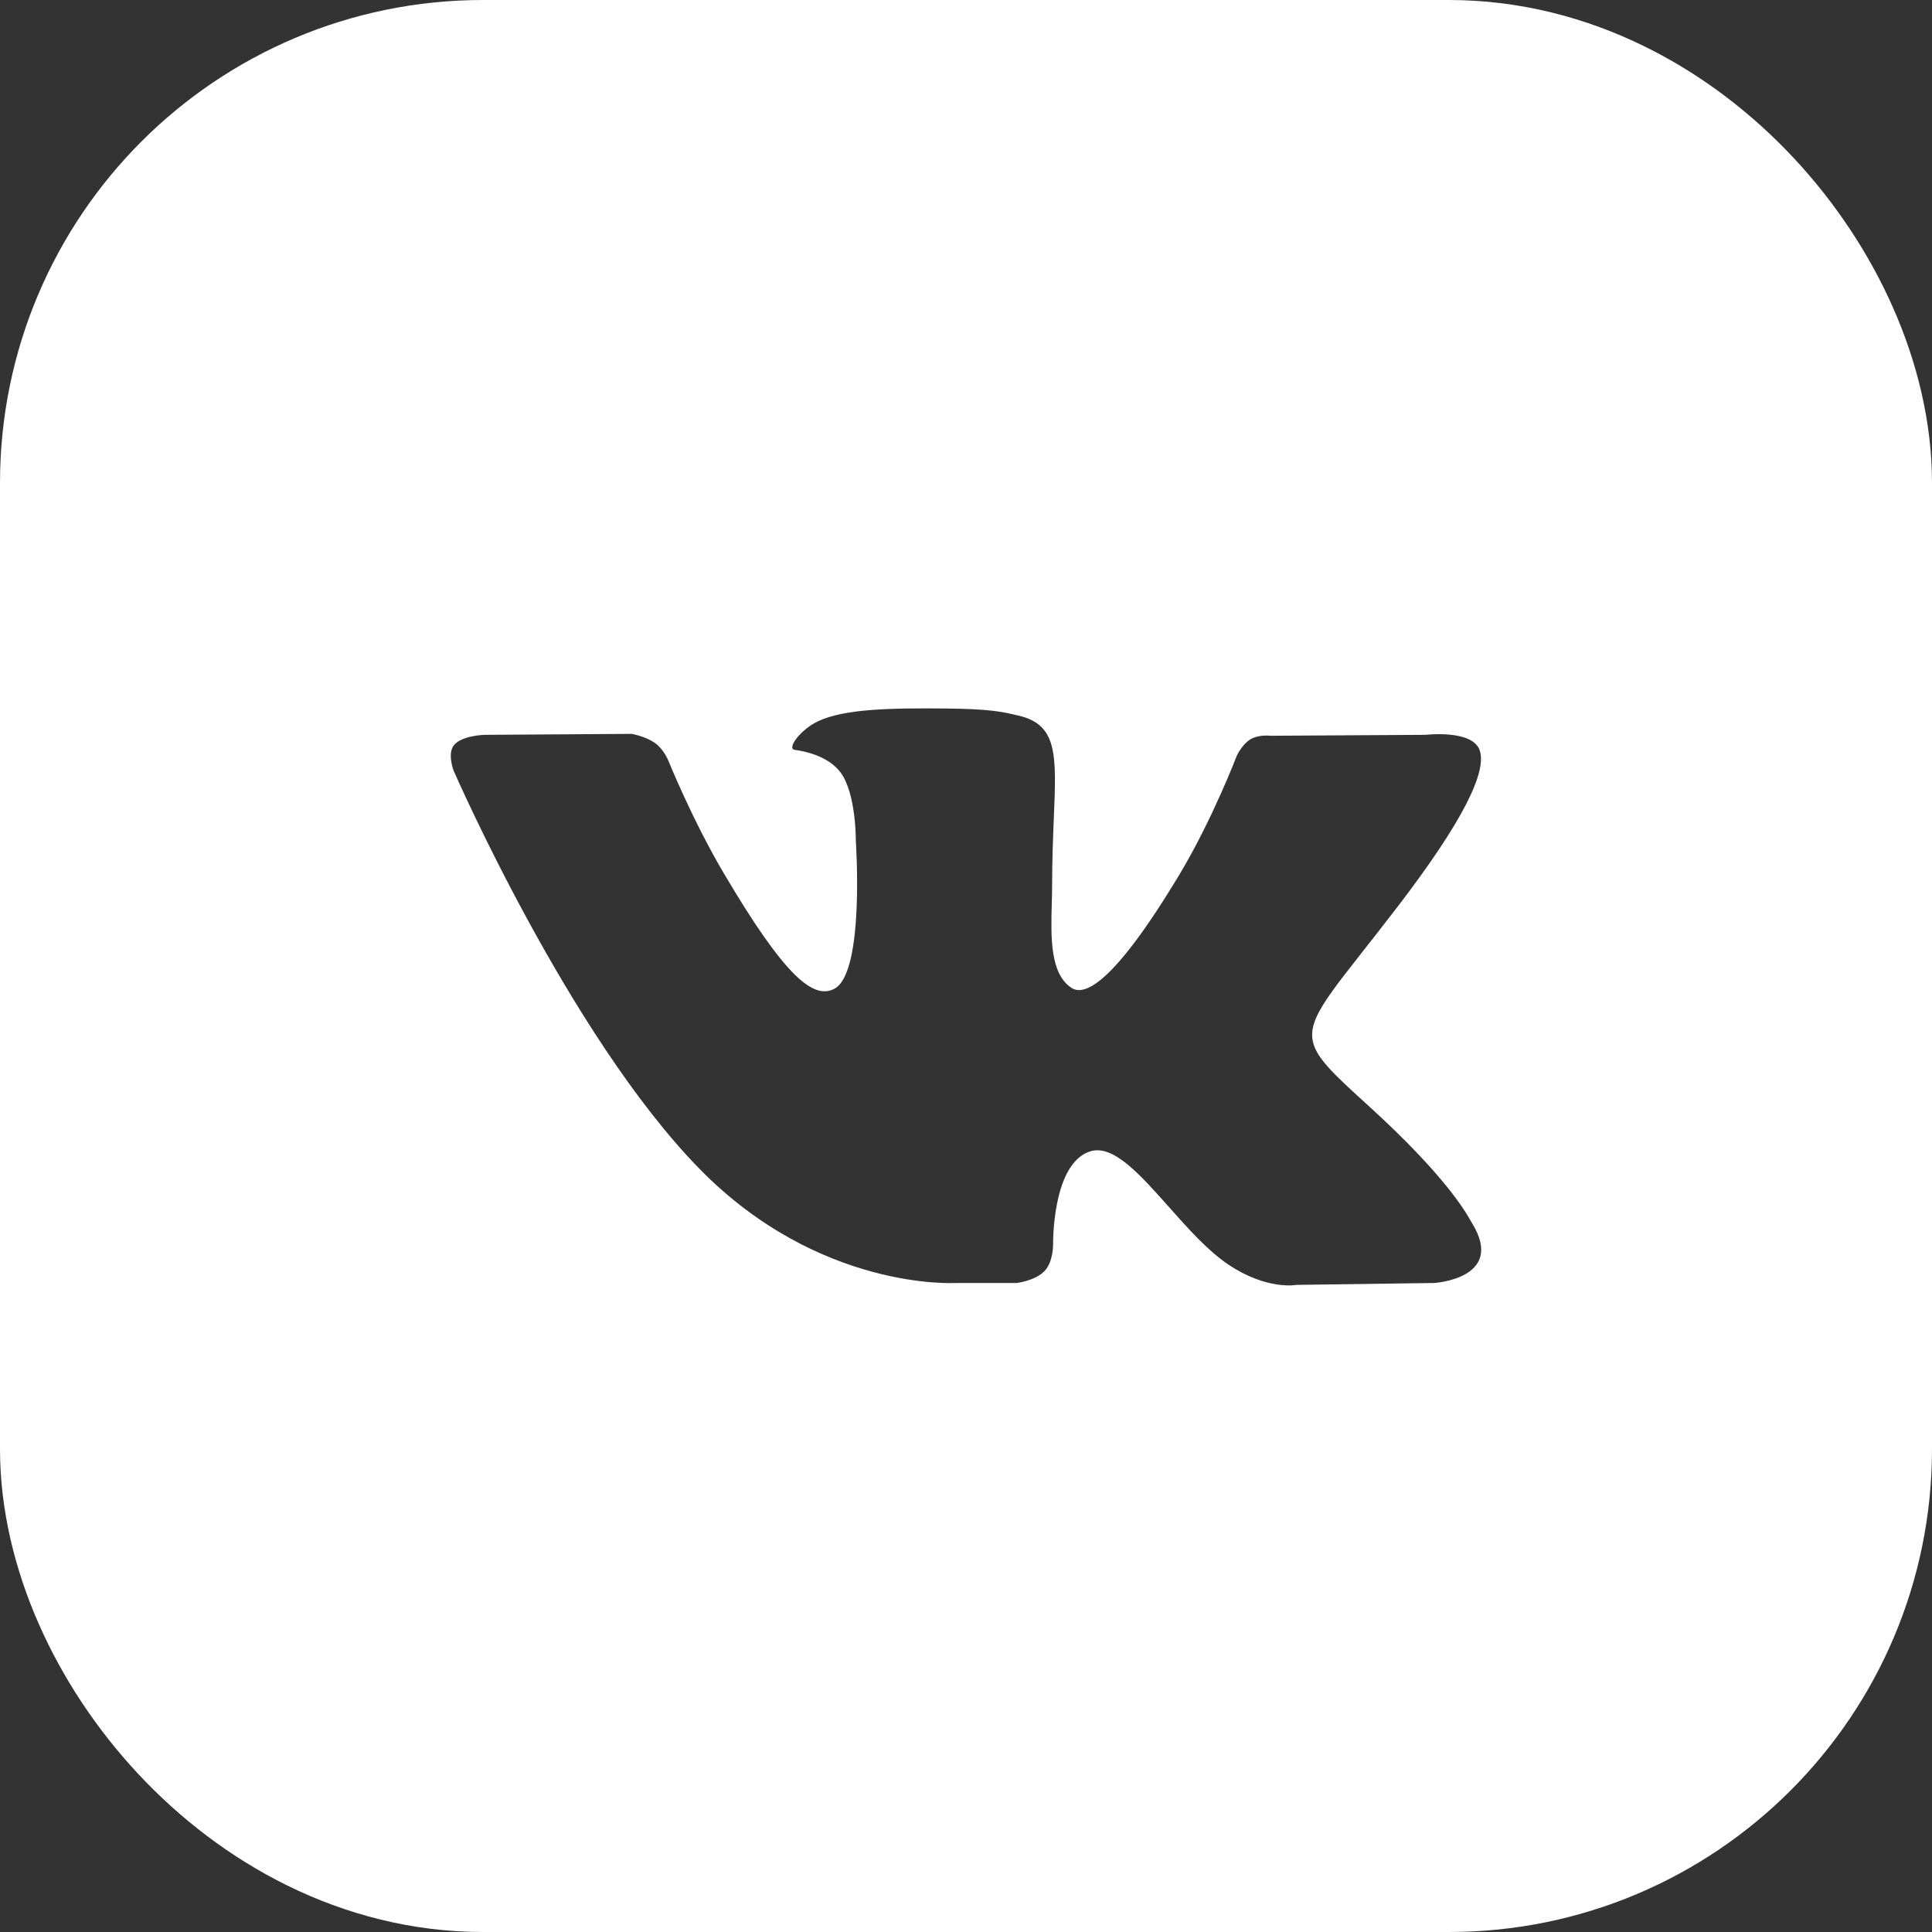 <?xml version="1.0" encoding="UTF-8"?> <svg xmlns="http://www.w3.org/2000/svg" width="40" height="40" viewBox="0 0 40 40" fill="none"><rect x="0" y="0" width="40" height="40" fill="#333333" stroke="none"/> <path fill-rule="evenodd" clip-rule="evenodd" d="M20 0C8.954 0 0 8.954 0 20C0 31.046 8.954 40 20 40C31.046 40 40 31.046 40 20C40 8.954 31.046 0 20 0ZM21.628 26.313C21.431 26.521 21.046 26.563 21.046 26.563H19.771C19.771 26.563 16.958 26.729 14.48 24.197C11.778 21.435 9.391 15.954 9.391 15.954C9.391 15.954 9.254 15.595 9.403 15.422C9.571 15.226 10.029 15.214 10.029 15.214L13.077 15.194C13.077 15.194 13.364 15.241 13.569 15.389C13.739 15.512 13.834 15.74 13.834 15.74C13.834 15.74 14.327 16.963 14.979 18.069C16.253 20.23 16.845 20.702 17.277 20.47C17.908 20.133 17.719 17.417 17.719 17.417C17.719 17.417 17.73 16.432 17.402 15.992C17.147 15.652 16.667 15.553 16.455 15.525C16.283 15.503 16.565 15.111 16.93 14.936C17.479 14.673 18.447 14.658 19.592 14.669C20.484 14.678 20.741 14.733 21.089 14.816C21.898 15.007 21.873 15.621 21.818 16.946C21.802 17.343 21.783 17.802 21.783 18.334C21.783 18.453 21.779 18.58 21.776 18.711C21.757 19.39 21.735 20.168 22.191 20.457C22.425 20.604 22.995 20.478 24.424 18.098C25.101 16.969 25.608 15.643 25.608 15.643C25.608 15.643 25.72 15.406 25.892 15.305C26.068 15.202 26.306 15.233 26.306 15.233L29.514 15.214C29.514 15.214 30.478 15.1 30.633 15.528C30.797 15.976 30.273 17.023 28.963 18.737C27.72 20.364 27.114 20.963 27.17 21.493C27.211 21.88 27.604 22.23 28.358 22.917C29.934 24.353 30.356 25.108 30.457 25.29C30.466 25.305 30.472 25.316 30.477 25.323C31.183 26.473 29.693 26.563 29.693 26.563L26.843 26.602C26.843 26.602 26.232 26.721 25.427 26.178C25.005 25.894 24.592 25.43 24.2 24.988C23.6 24.313 23.046 23.689 22.573 23.837C21.779 24.085 21.803 25.763 21.803 25.763C21.803 25.763 21.809 26.123 21.628 26.313Z" fill="white"></path> <rect x="3" y="3" width="34" height="34" rx="7" stroke="white" stroke-width="6"></rect> </svg> 